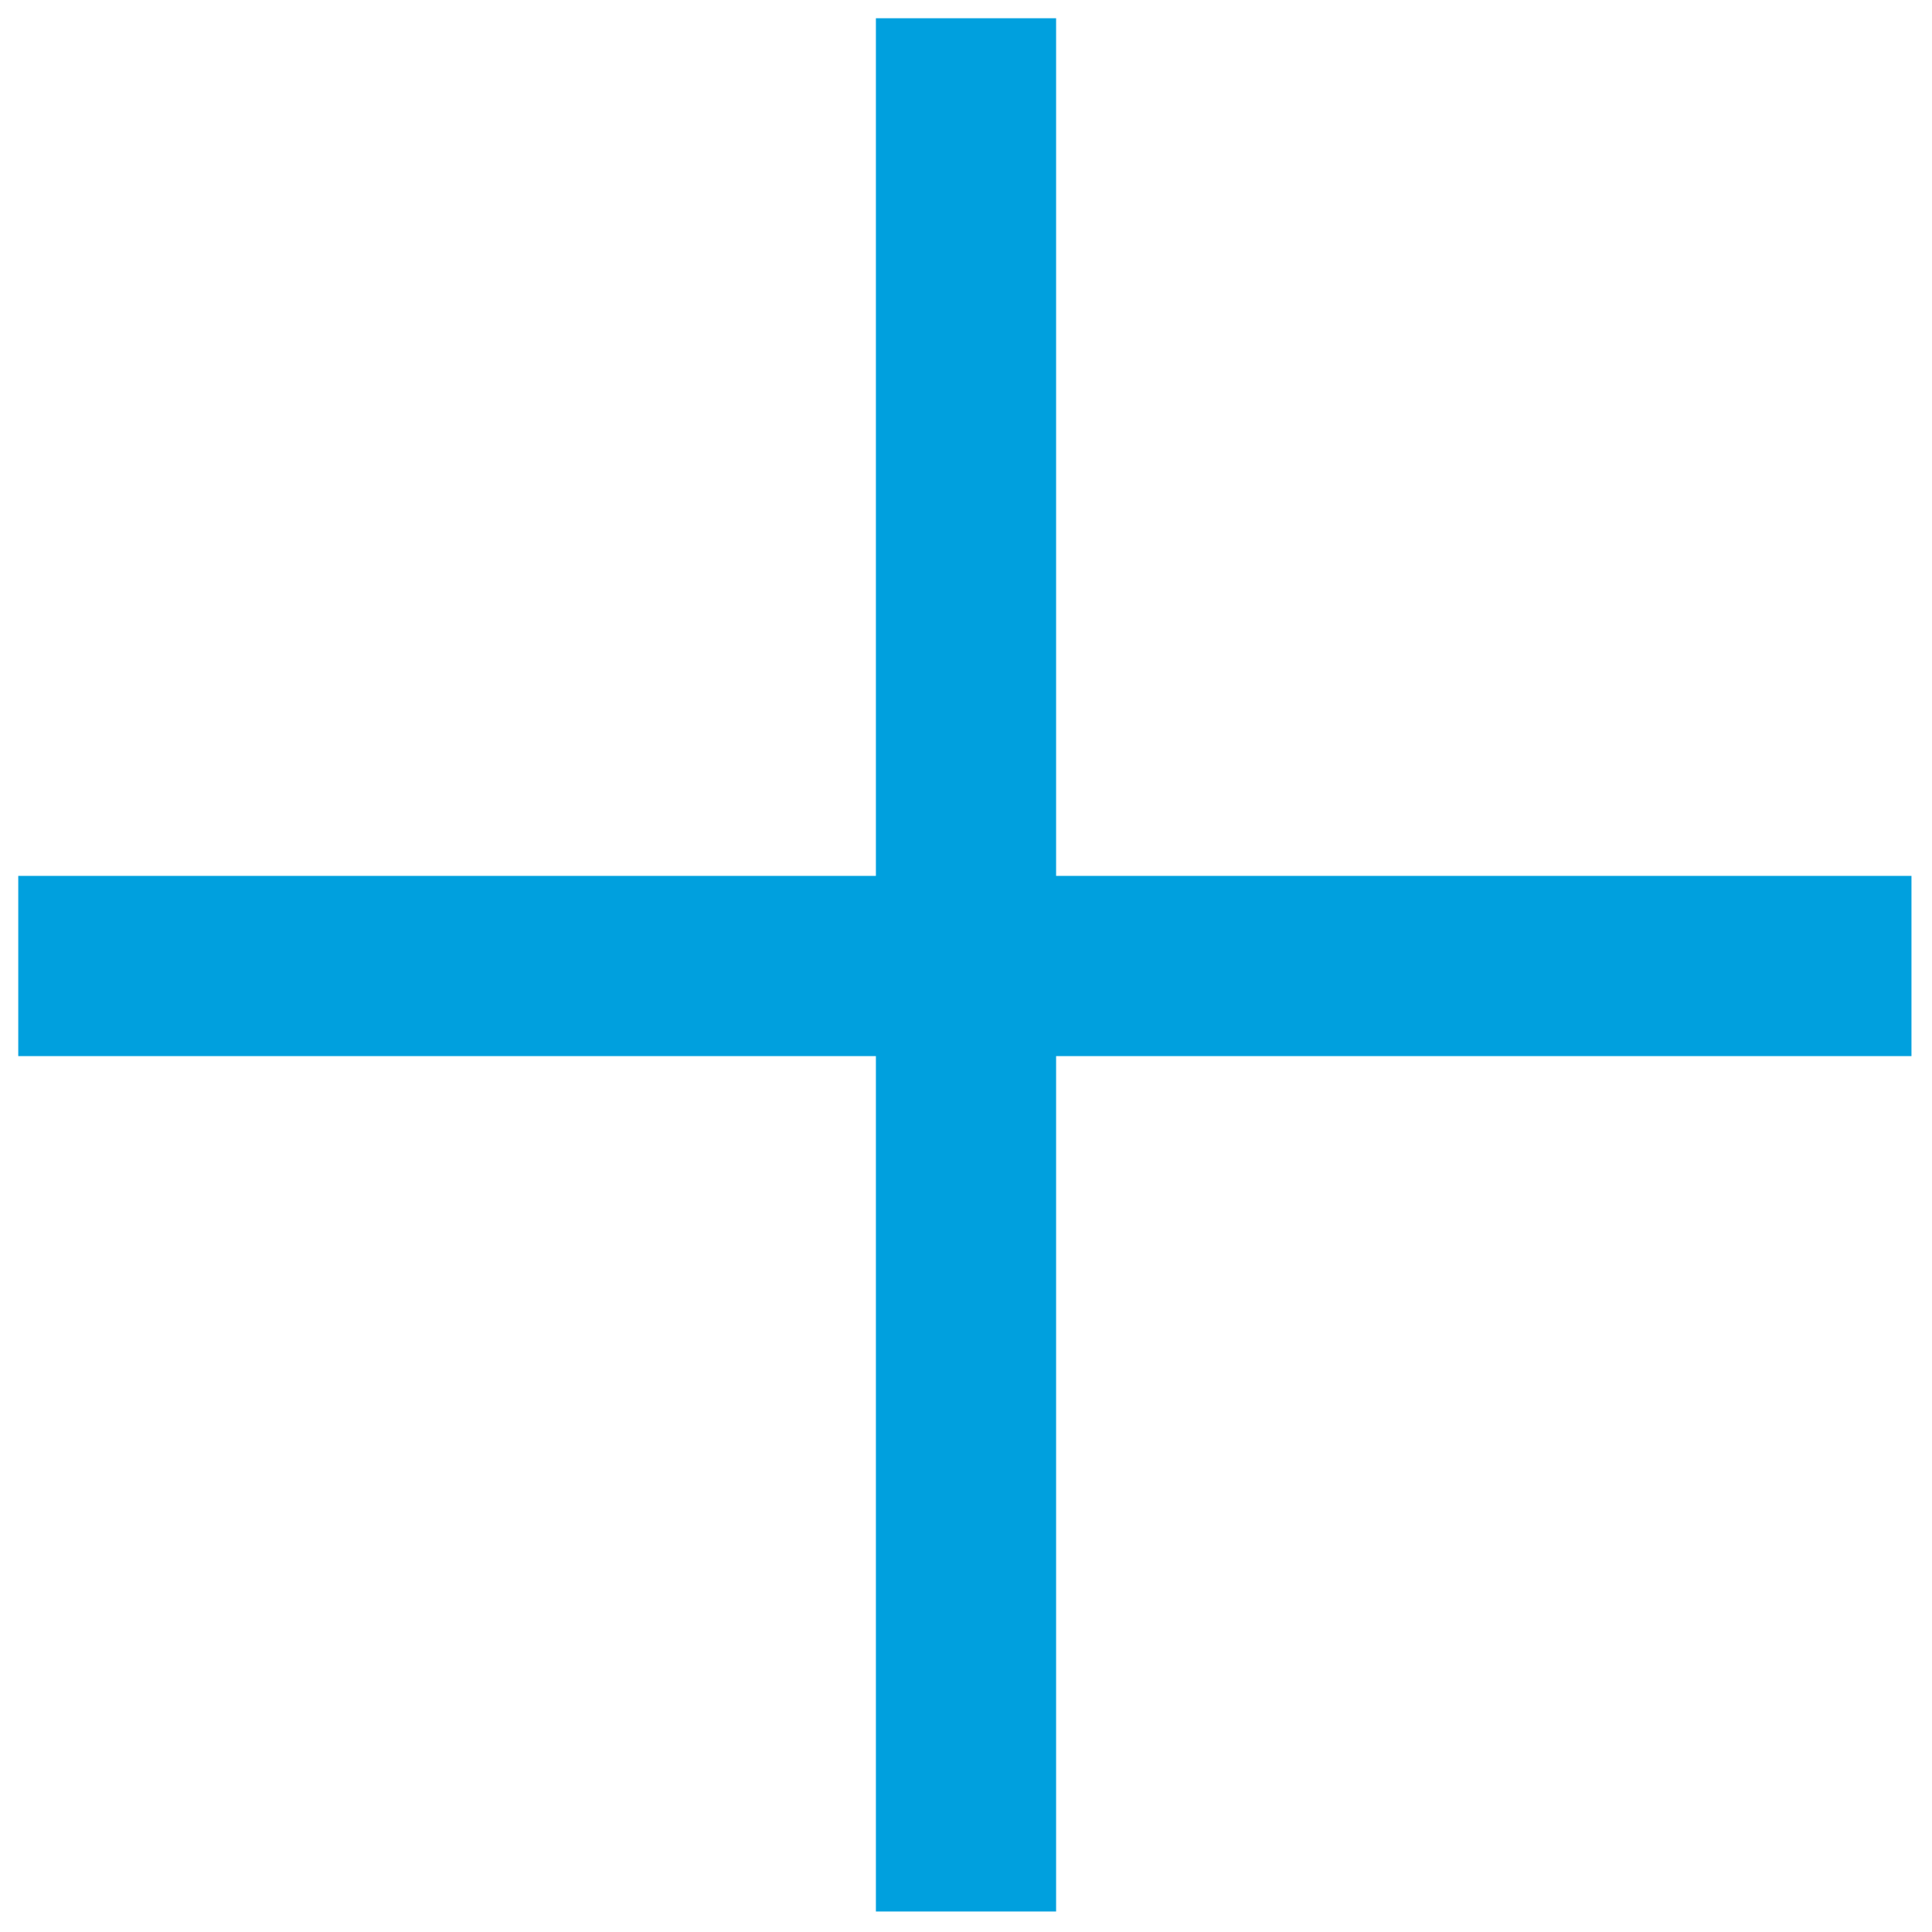 <svg height="32" width="32" fill="#00A0DE" xmlns="http://www.w3.org/2000/svg" viewBox="0 0 847 847" fill-rule="evenodd" clip-rule="evenodd" shape-rendering="geometricPrecision" text-rendering="geometricPrecision" image-rendering="optimizeQuality"><path class="fil0" d="M384 8h79v376h375v79H463v375h-79V463H8v-79h376V8z"/></svg>